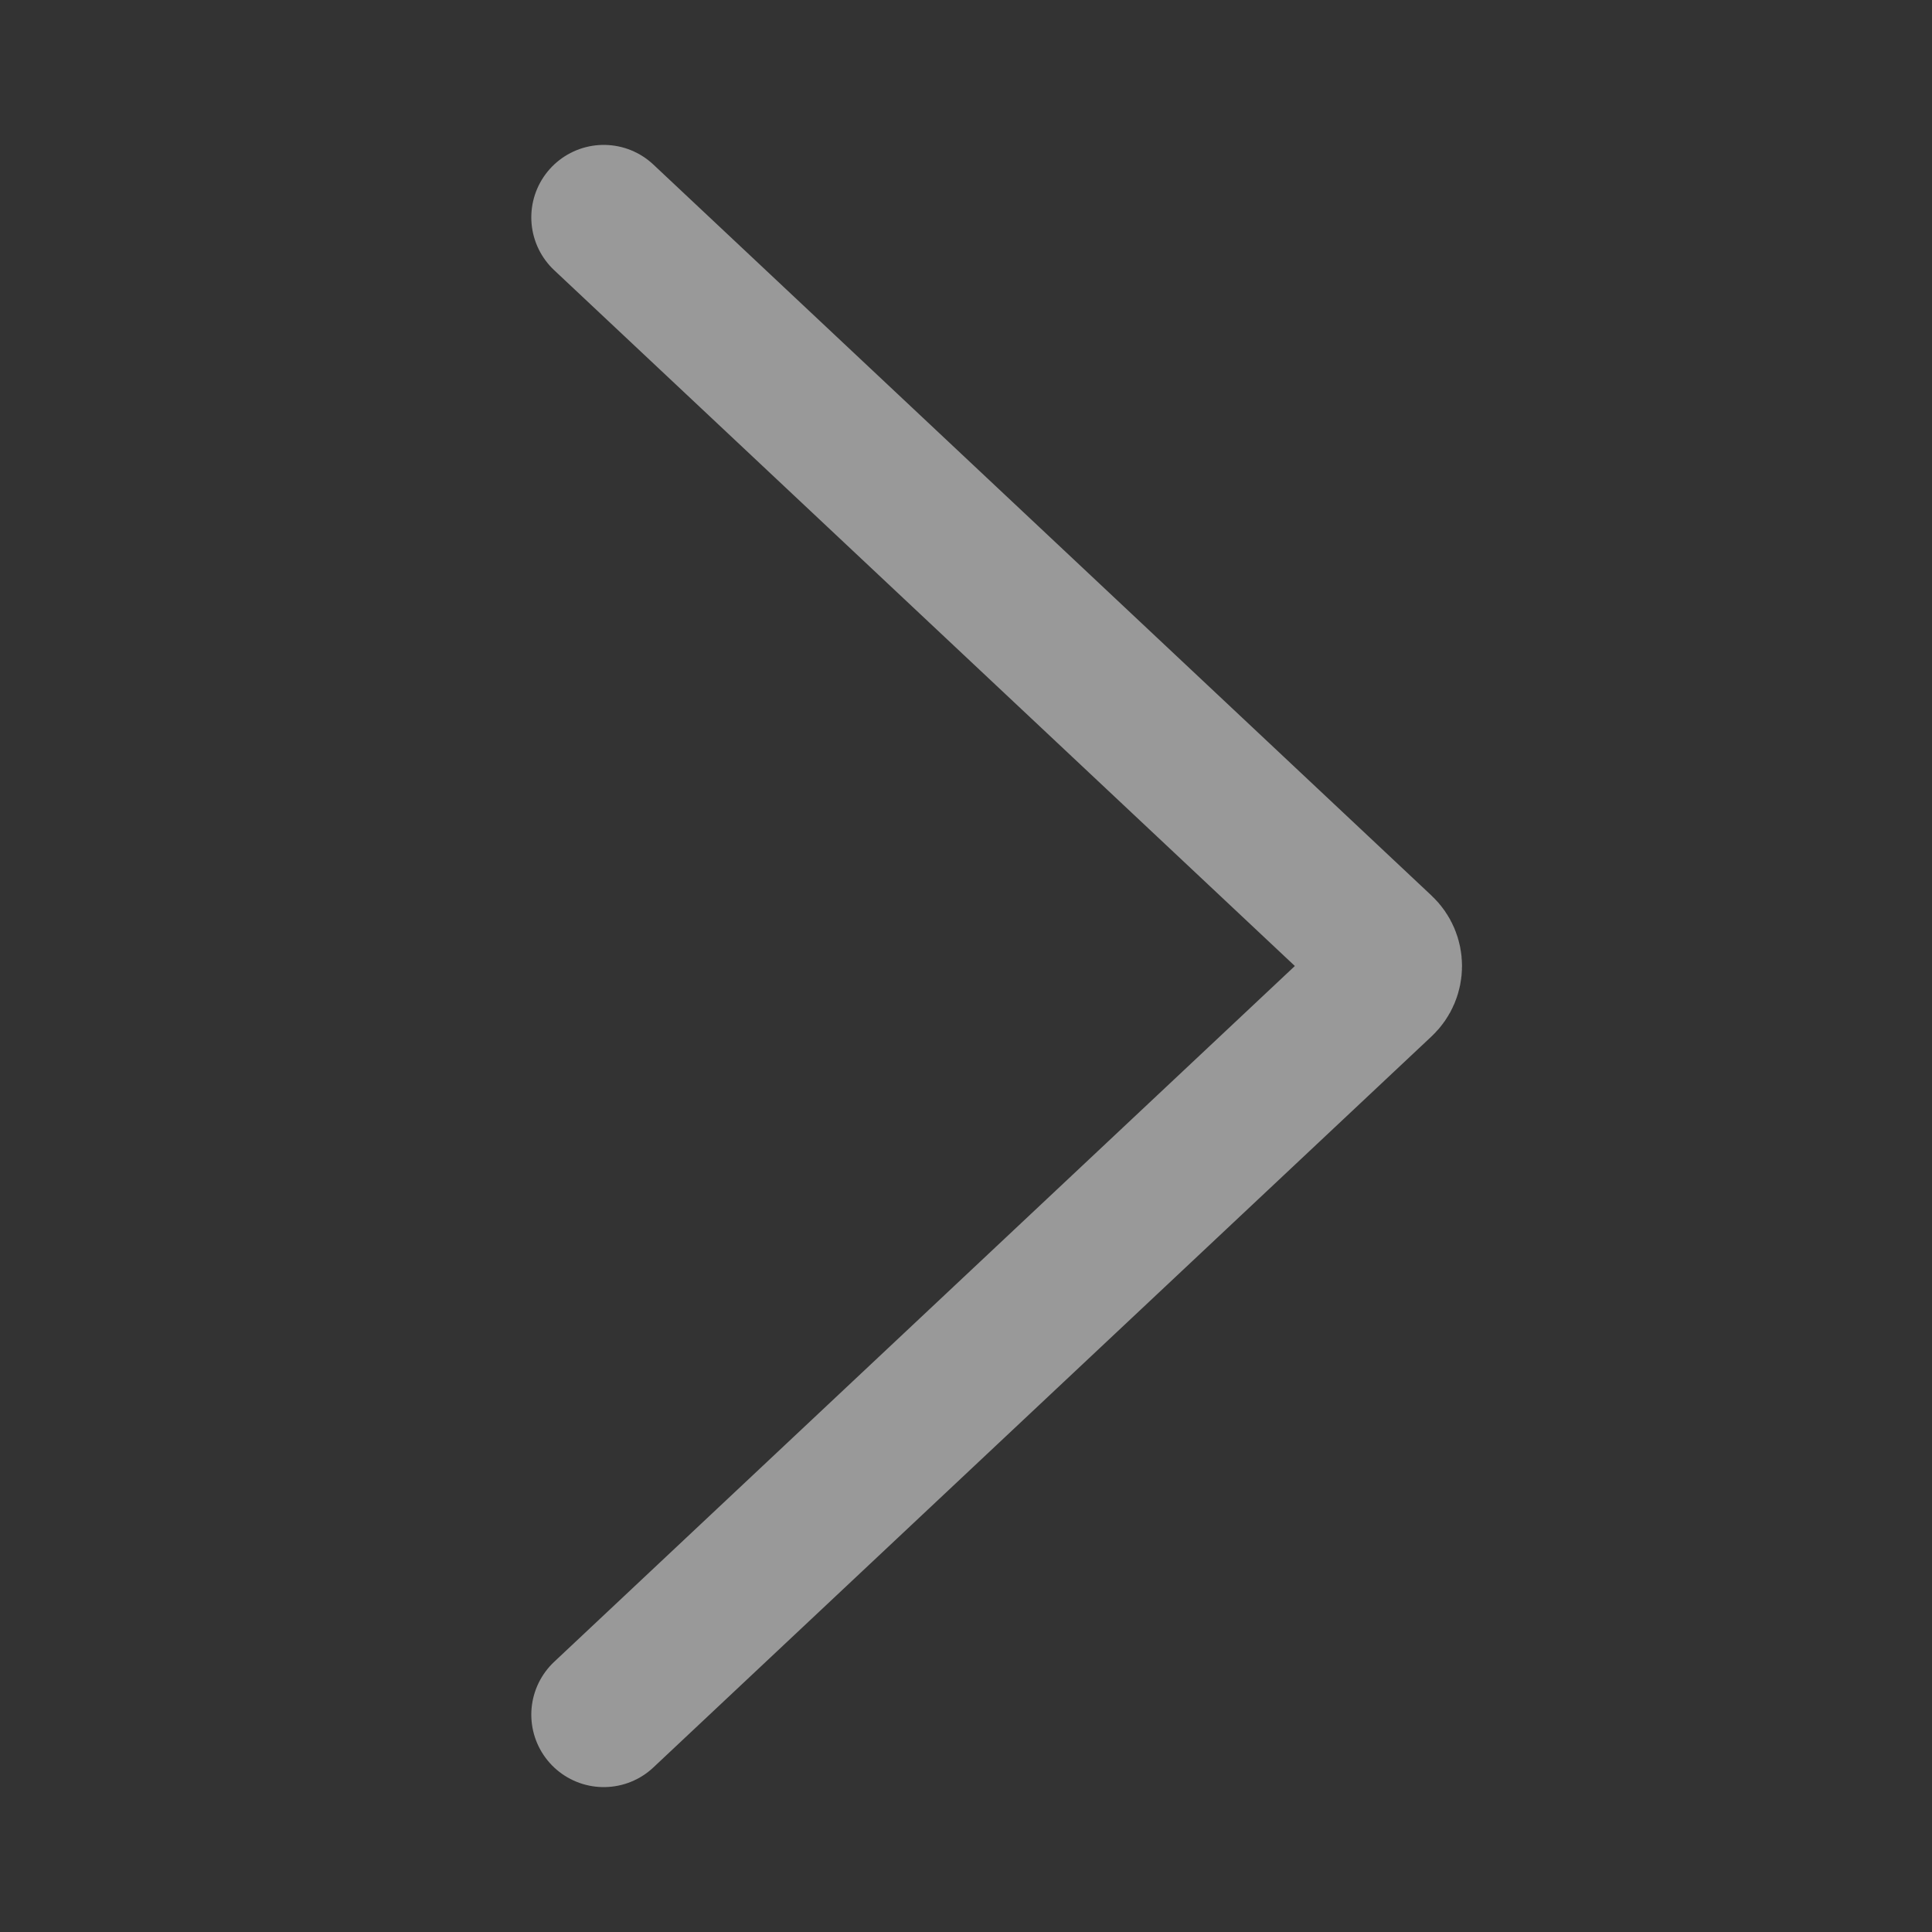 <svg width="40" height="40" viewBox="0 0 40 40" fill="none" xmlns="http://www.w3.org/2000/svg">
<rect x="0" y="0" width="40" height="40" fill="#333333" stroke="none"/>
<path d="M12.5 4.5L28.612 19.636C28.822 19.833 28.822 20.167 28.612 20.364L12.5 35.5" stroke="white" stroke-opacity="0.5" stroke-width="3" stroke-linecap="round"/>
</svg>
